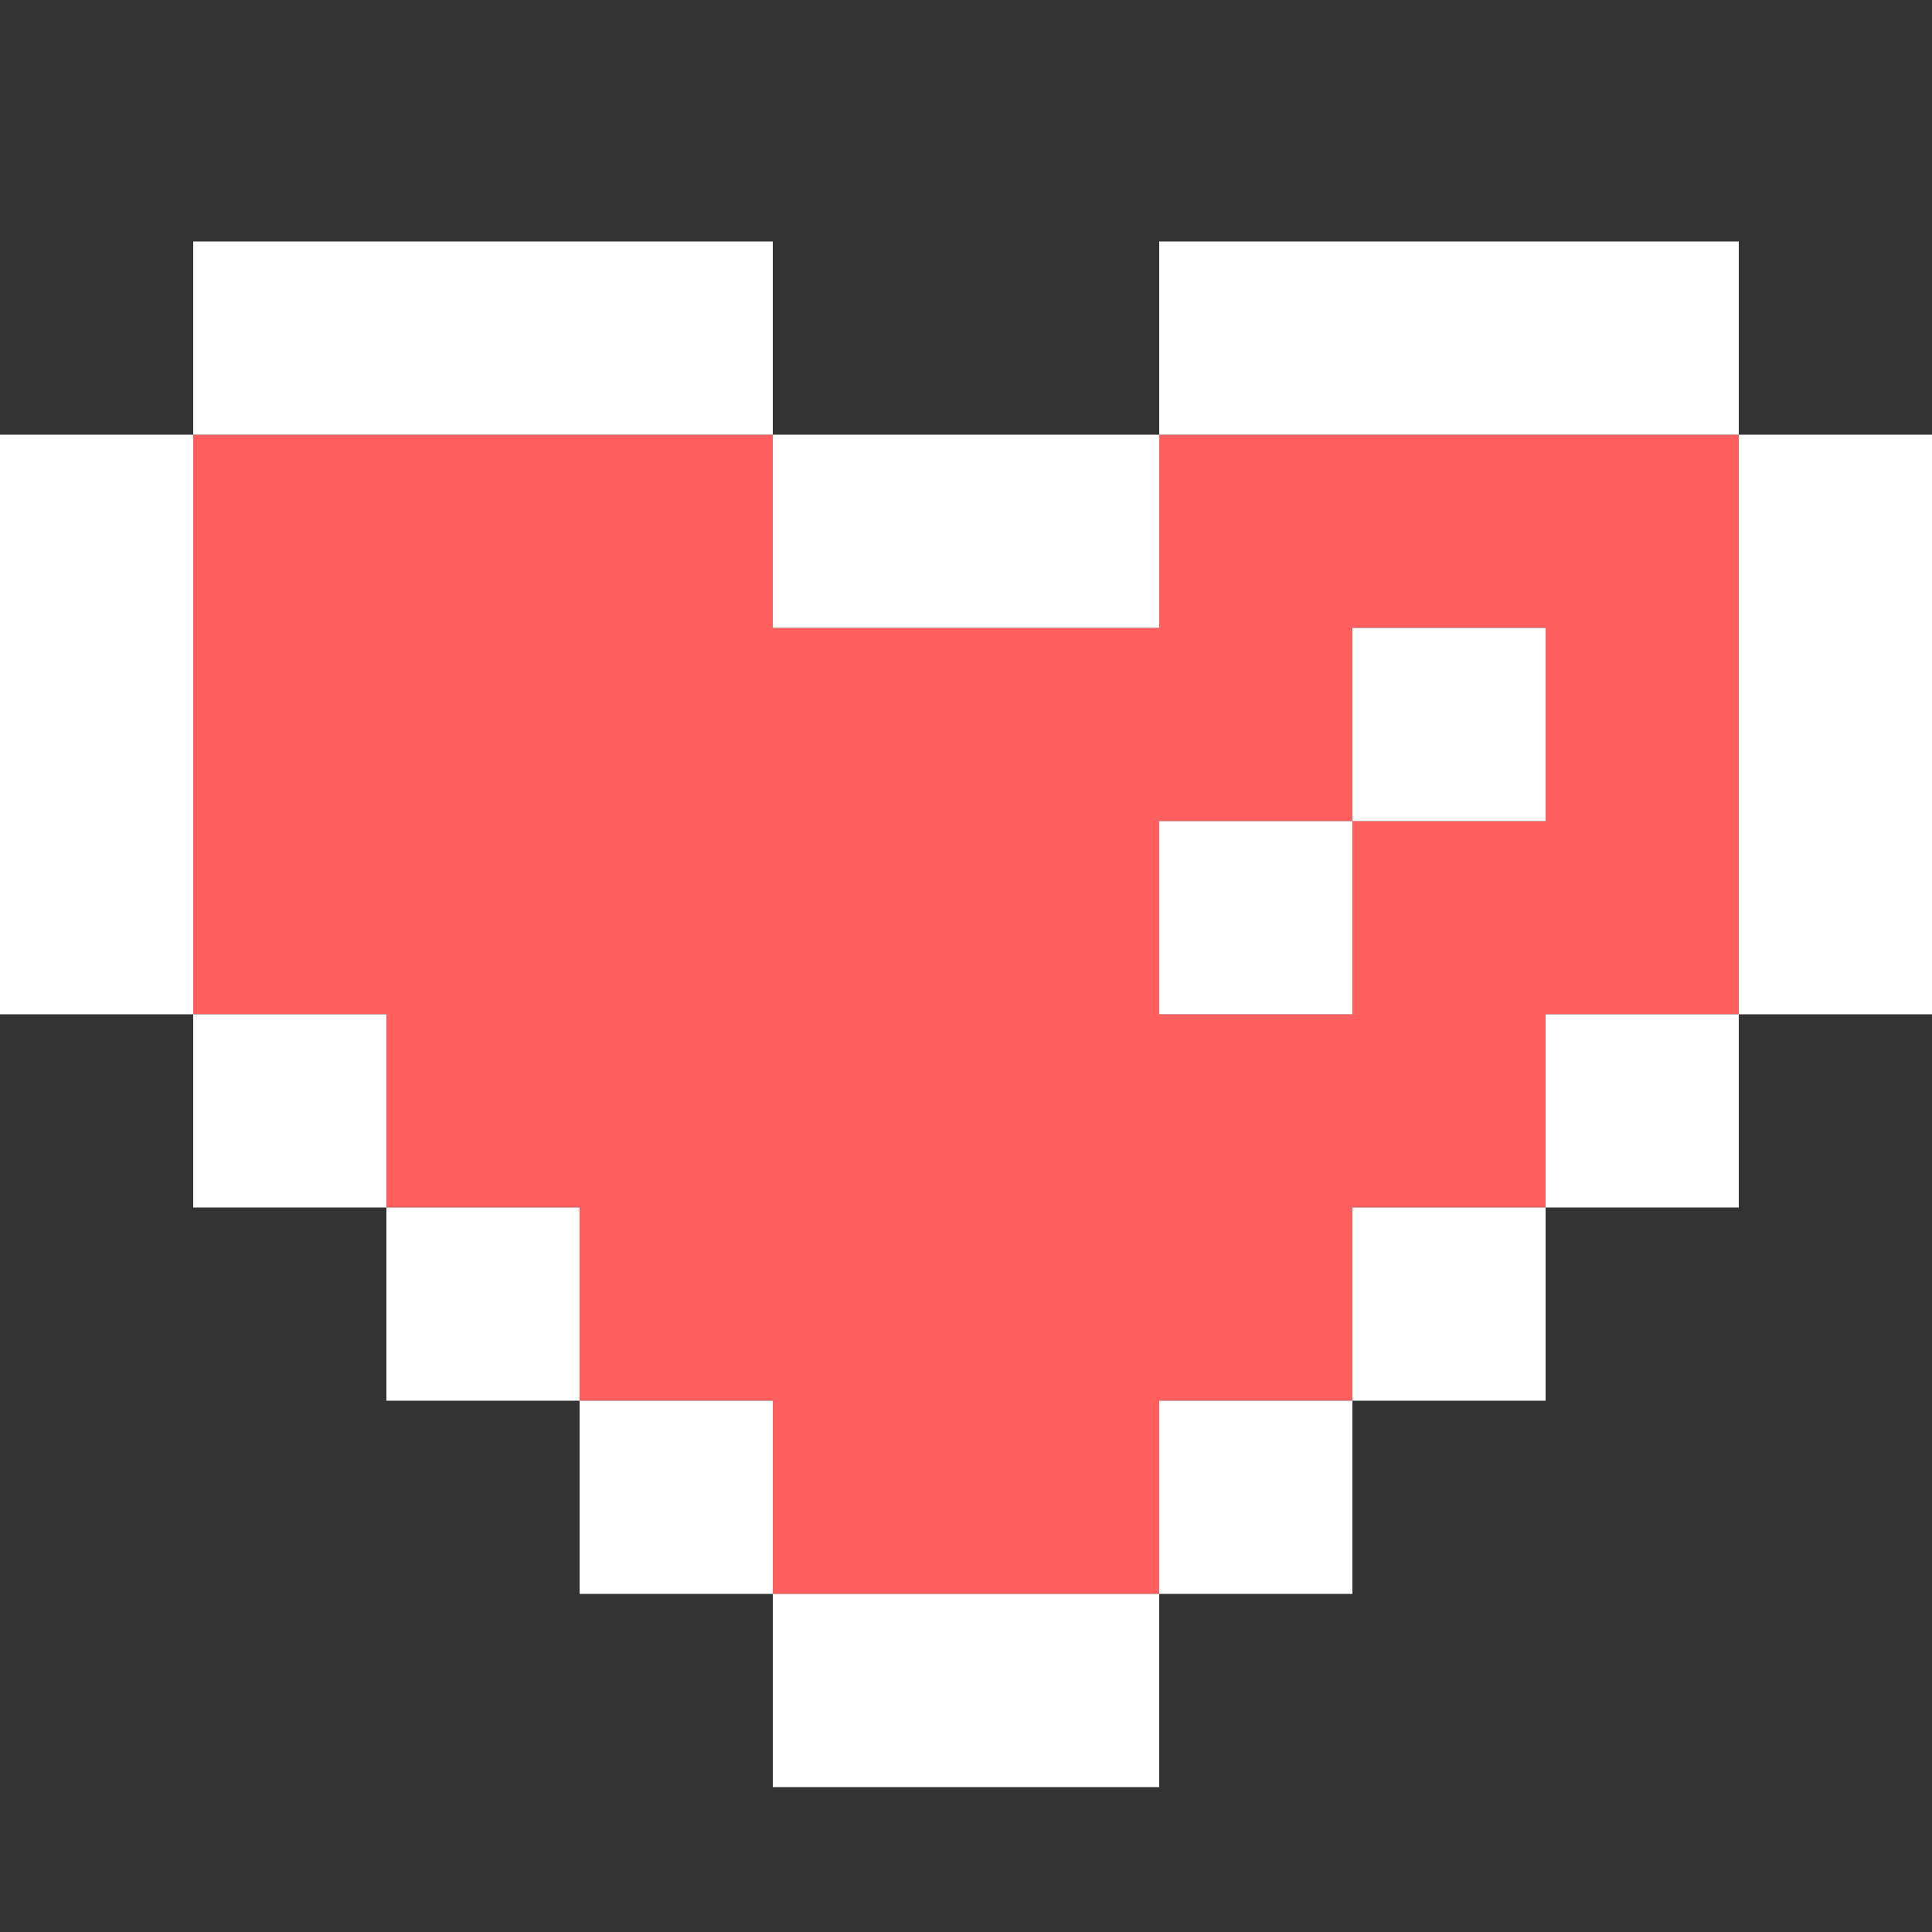 <svg width="24" height="24" viewBox="0 0 24 24" fill="none" xmlns="http://www.w3.org/2000/svg">
<rect x="0" y="0" width="24" height="24" fill="#333333" stroke="none"/>
<path d="M14.4 5.4V7.8H9.6V5.4H2.4V12.6H4.8V15H7.2V17.4H9.6V19.8H14.4V17.4H16.8V15H19.2V12.6H21.6V5.4H14.4ZM19.2 10.2H16.8V12.6H14.4V10.2H16.8V7.8H19.2V10.2Z" fill="#FF5F5F"/>
<path fill-rule="evenodd" clip-rule="evenodd" d="M14.4 3H21.6V5.4H14.4V3ZM9.6 5.4L9.6 7.8H14.4L14.4 5.4H9.6ZM2.4 5.4V3H9.6V5.4H2.4ZM2.4 12.6H0V5.4H2.4V12.6ZM4.8 15H2.4V12.6H4.8V15ZM7.2 17.4H4.8V15L7.2 15V17.4ZM9.6 19.8H7.2L7.2 17.4H9.6L9.6 19.8ZM14.4 19.8V22.2H9.6V19.8H14.4ZM16.8 17.4V19.8H14.4L14.4 17.4H16.8ZM19.2 15L19.2 17.4H16.8V15L19.2 15ZM21.6 12.6V15H19.2V12.6H21.6ZM21.6 12.6H24V5.4H21.6L21.6 12.6ZM19.2 7.8H16.8V10.2H14.4V12.6H16.8V10.2H19.2V7.8Z" fill="white"/>
</svg>
